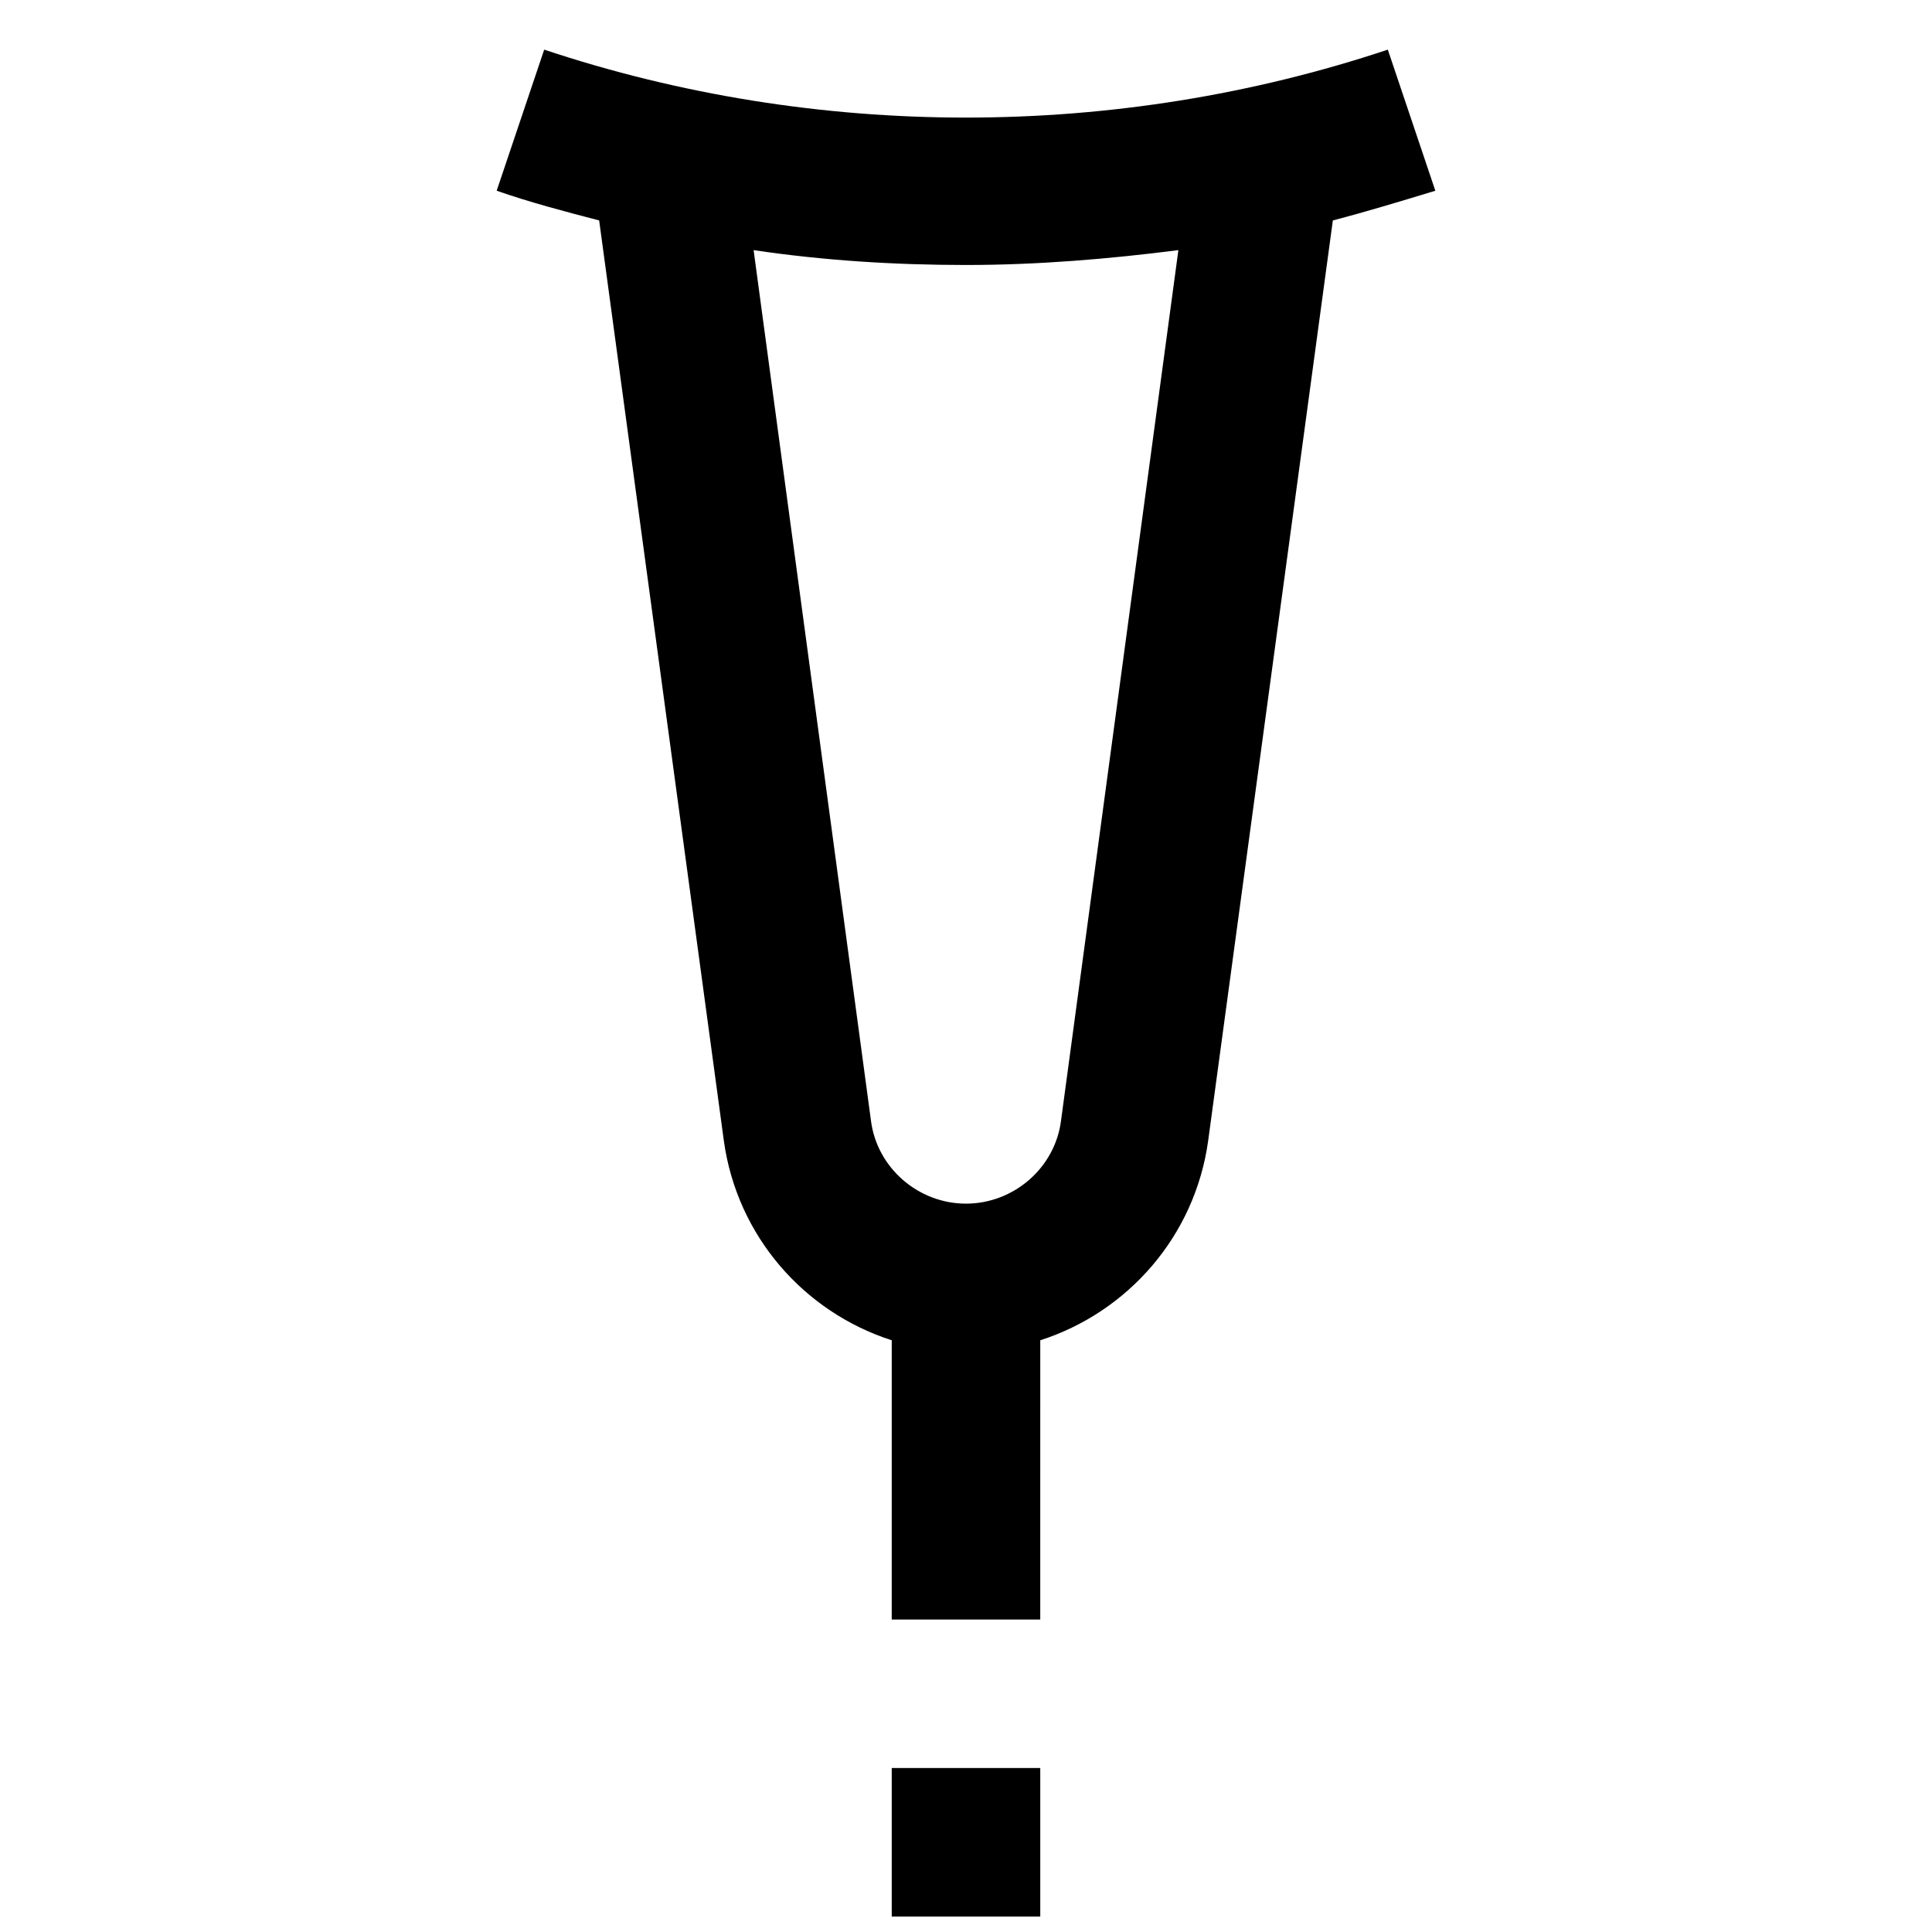 <?xml version="1.0" encoding="UTF-8"?>
<!-- Uploaded to: ICON Repo, www.iconrepo.com, Generator: ICON Repo Mixer Tools -->
<svg width="800px" height="800px" version="1.1" viewBox="144 144 512 512" xmlns="http://www.w3.org/2000/svg">
 <defs>
  <clipPath id="a">
   <path d="m380 612h40v39.902h-40z"/>
  </clipPath>
 </defs>
 <g clip-path="url(#a)">
  <path d="m380.32 612.54h39.359v39.359h-39.359z"/>
 </g>
 <path d="m419.68 499.19c23.223-7.477 40.934-27.551 44.477-52.742l33.062-244.03c9.055-2.363 18.105-5.117 27.16-7.871l-12.594-37.391c-72.027 24.008-151.54 24.008-223.57 0l-12.594 37.391c9.055 3.148 18.105 5.512 27.16 7.871l33.062 244.03c3.543 25.191 21.254 45.266 44.477 52.742l-0.004 73.996h39.359zm-19.68-36.211c-12.594 0-23.617-9.445-25.191-22.043l-31.094-230.65c18.5 2.754 37.391 3.938 56.285 3.938s37.785-1.574 56.285-3.938l-31.094 230.65c-1.578 12.594-12.598 22.043-25.191 22.043z"/>
</svg>